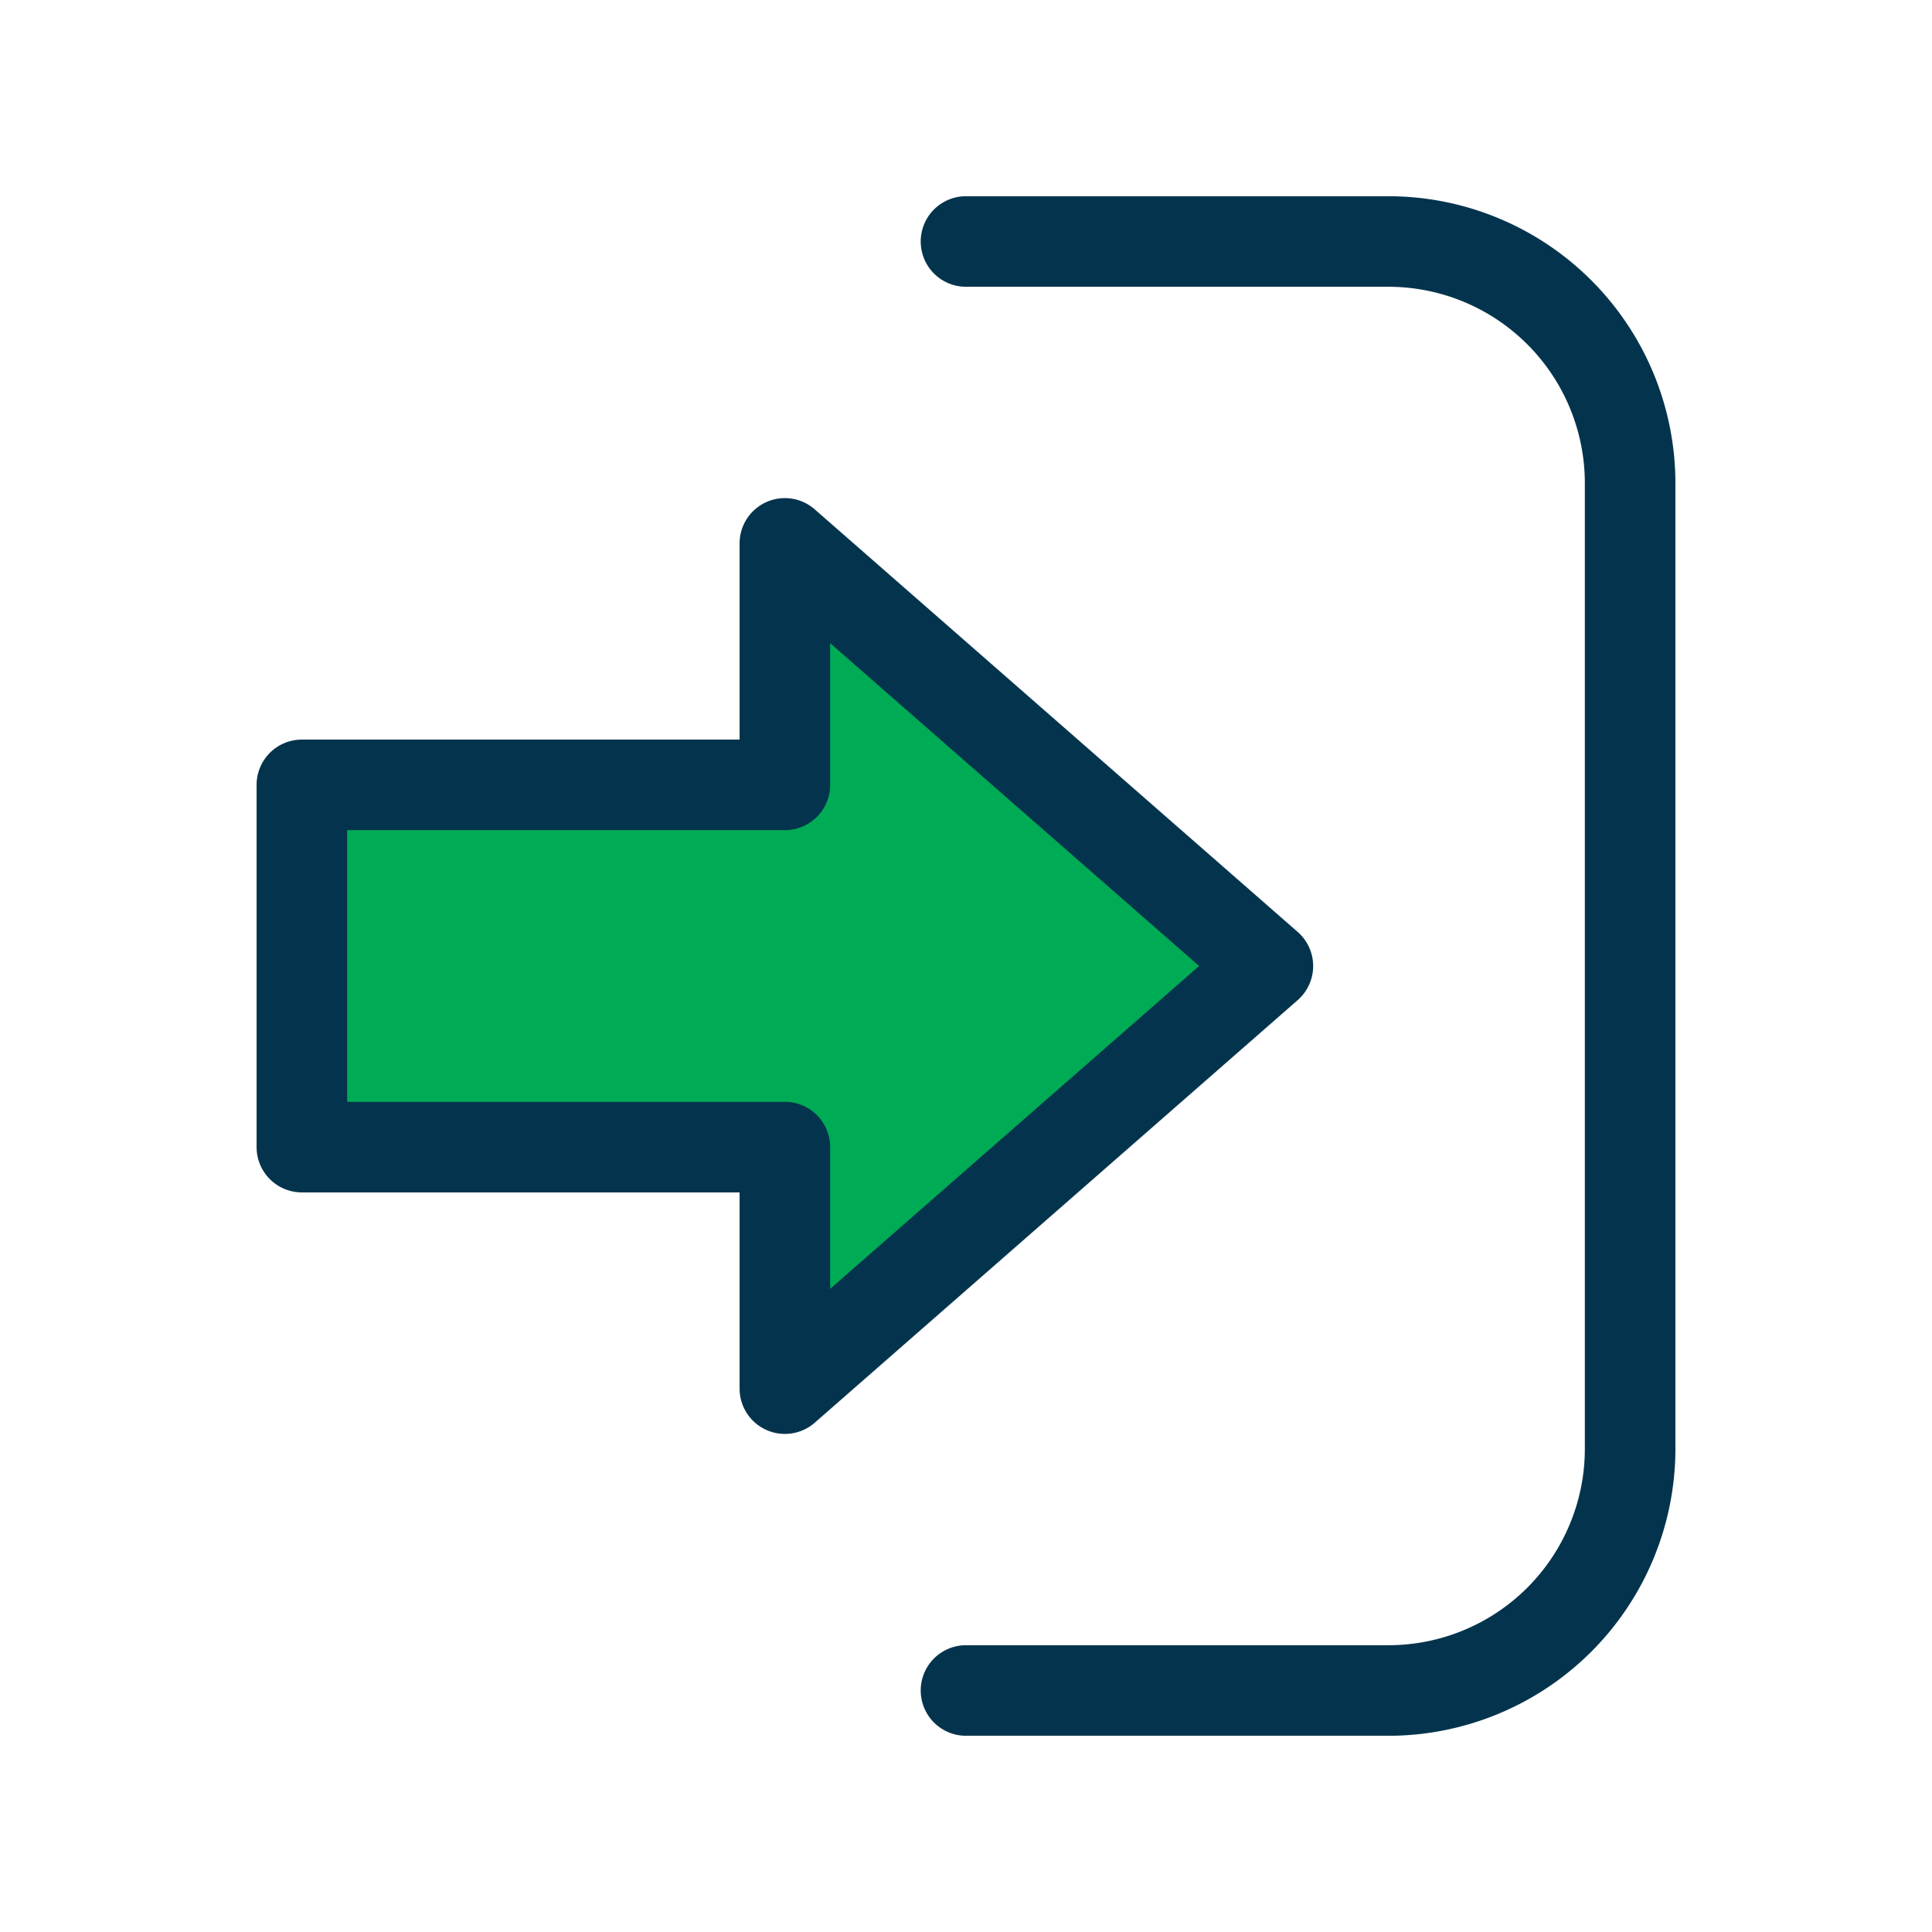 <svg xmlns="http://www.w3.org/2000/svg" xmlns:xlink="http://www.w3.org/1999/xlink" width="32" height="32" viewBox="0 0 32 32"><defs><clipPath id="a"><rect width="32" height="32" fill="none"/></clipPath></defs><rect width="32" height="32" fill="none"/><g clip-path="url(#a)"><path d="M23,28.75H16a.75.75,0,0,1,0-1.5h7A3.254,3.254,0,0,0,26.25,24V8A3.254,3.254,0,0,0,23,4.75H16a.75.75,0,0,1,0-1.5h7A4.756,4.756,0,0,1,27.75,8V24A4.756,4.756,0,0,1,23,28.75" fill="#04344d"/><path d="M21,16,13,9v4H5v6h8v4Z" fill="#00ab55"/><path d="M13,23.75a.75.75,0,0,1-.75-.75V19.75H5A.75.75,0,0,1,4.25,19V13A.75.75,0,0,1,5,12.25h7.25V9a.75.75,0,0,1,1.244-.564l8,7a.75.75,0,0,1,0,1.129l-8,7A.747.747,0,0,1,13,23.75m-7.25-5.5H13a.75.75,0,0,1,.75.75v2.347L19.861,16,13.75,10.653V13a.75.75,0,0,1-.75.75H5.75Z" fill="#04344d"/></g></svg>